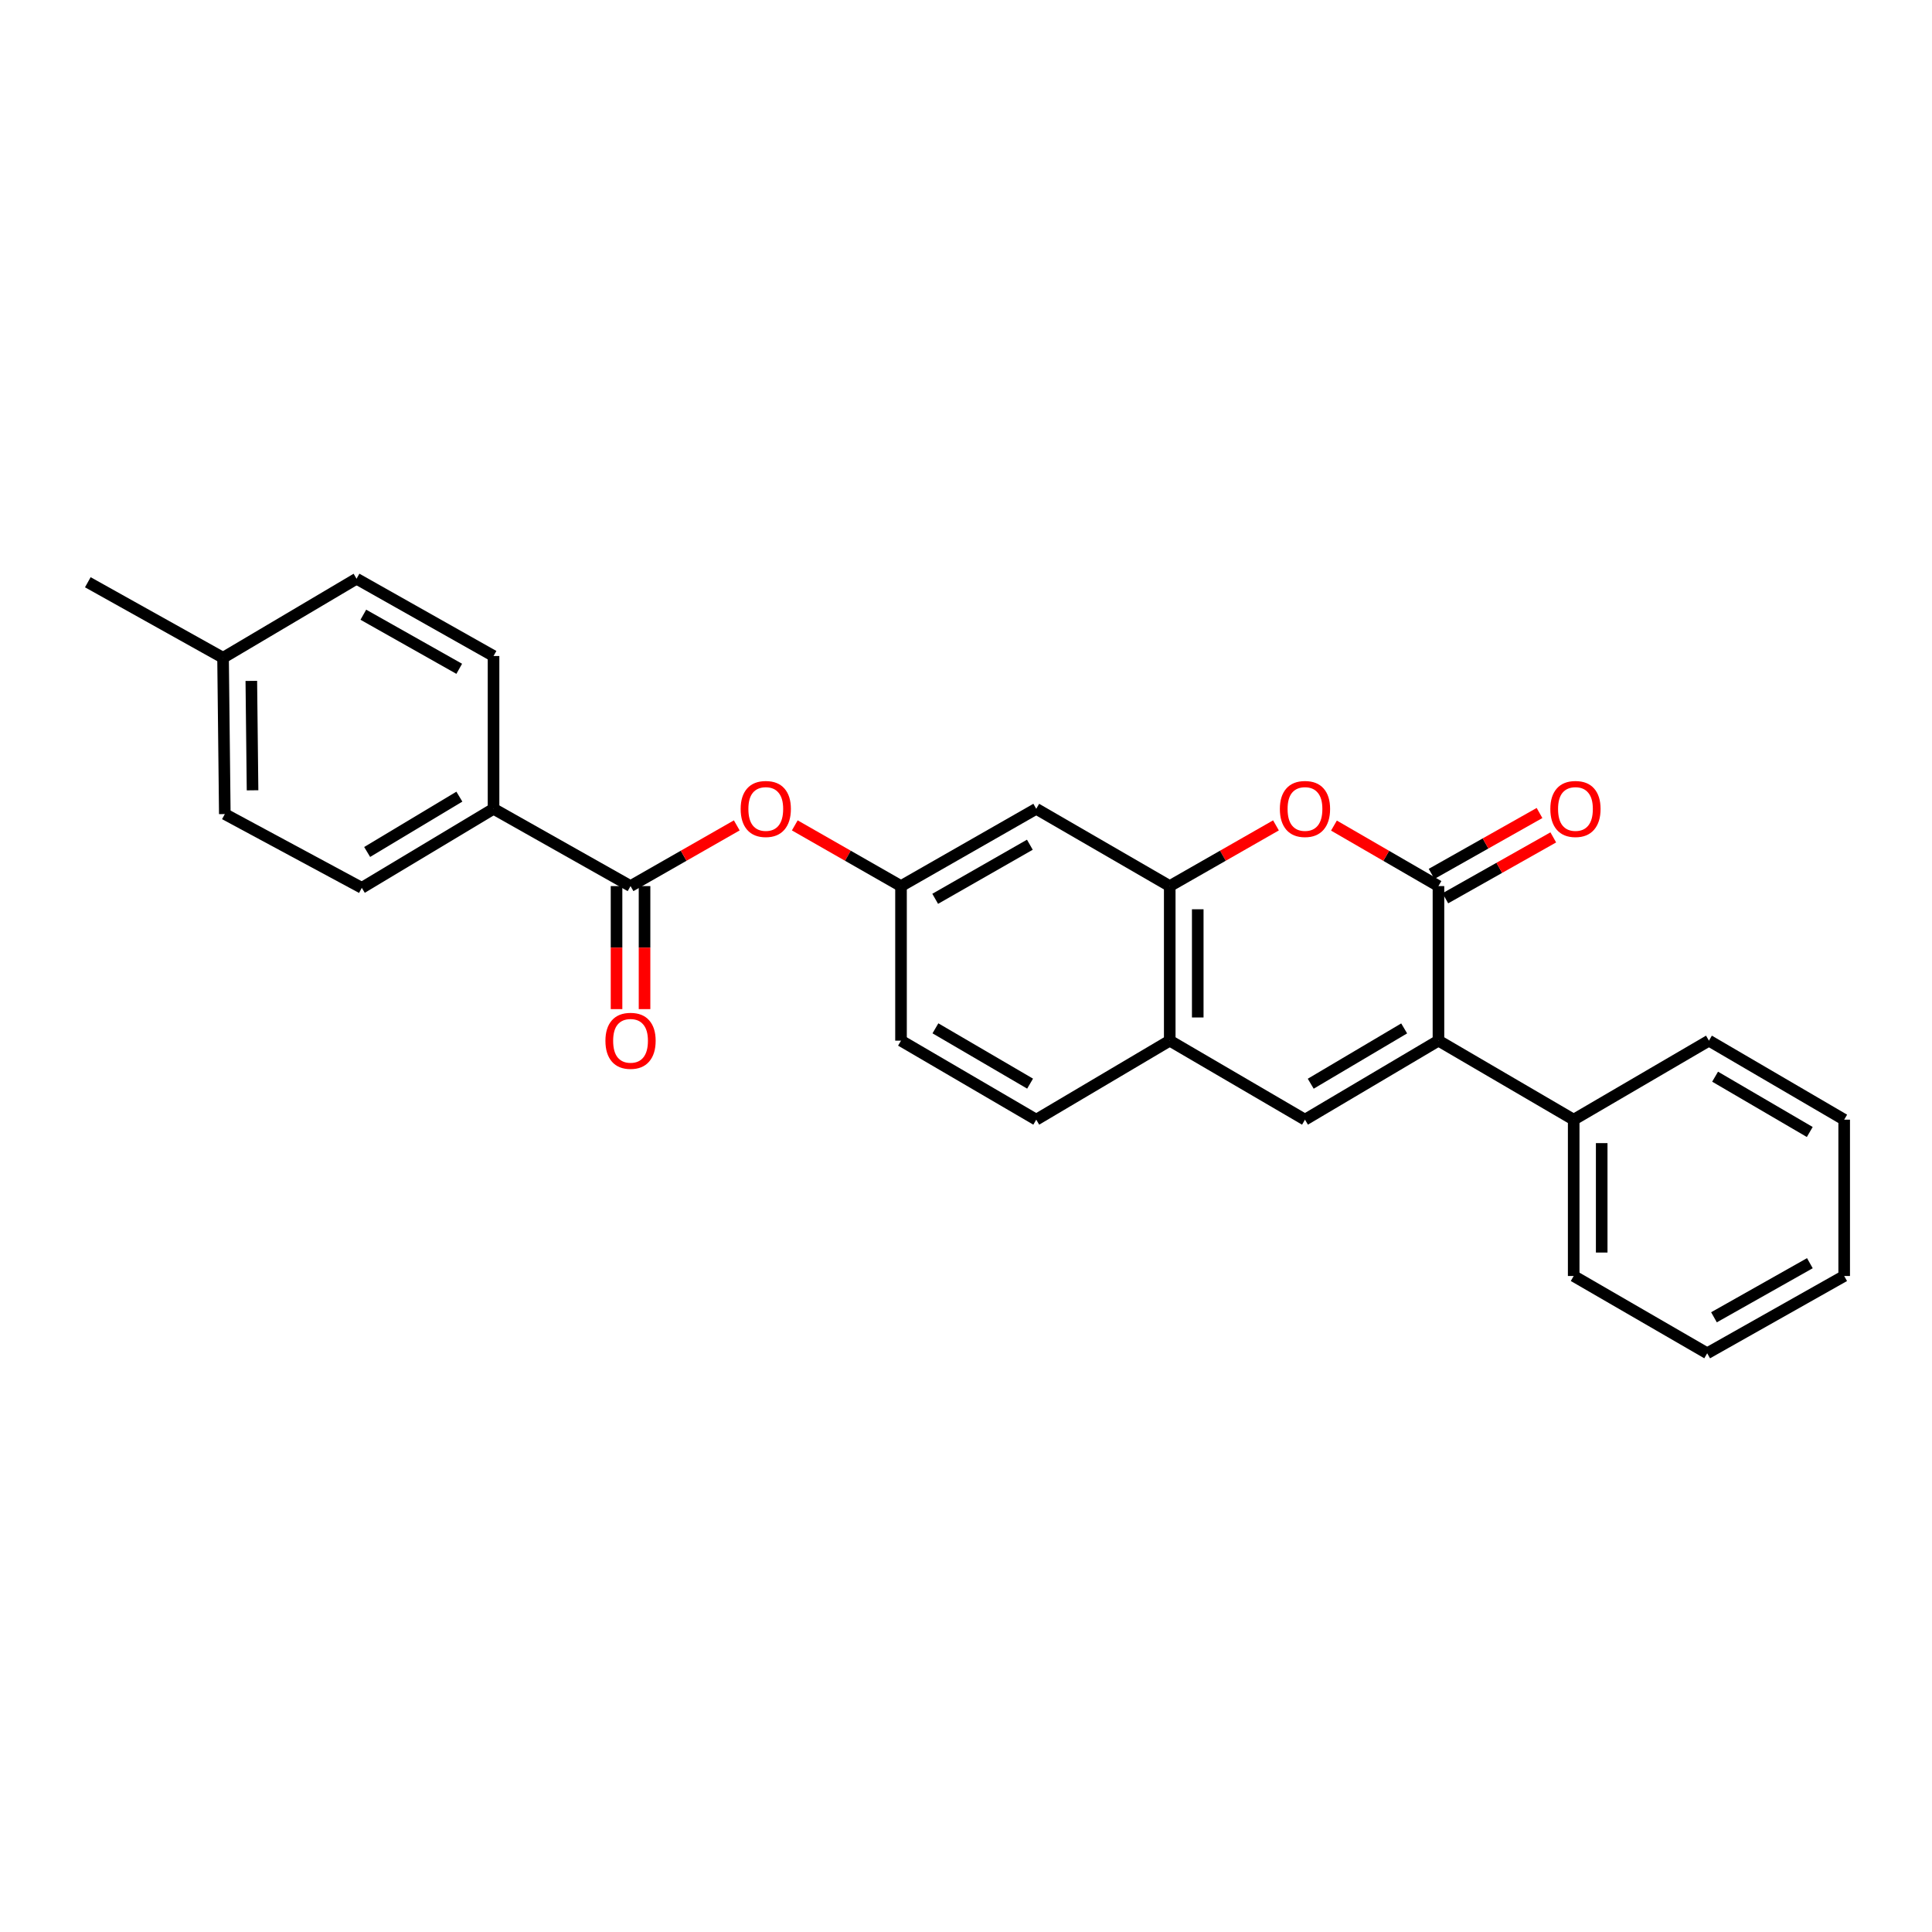 <?xml version='1.0' encoding='iso-8859-1'?>
<svg version='1.1' baseProfile='full'
              xmlns='http://www.w3.org/2000/svg'
                      xmlns:rdkit='http://www.rdkit.org/xml'
                      xmlns:xlink='http://www.w3.org/1999/xlink'
                  xml:space='preserve'
width='1000px' height='1000px' viewBox='0 0 1000 1000'>
<!-- END OF HEADER -->
<rect style='opacity:1.0;fill:#FFFFFF;stroke:none' width='1000' height='1000' x='0' y='0'> </rect>
<path class='bond-0' d='M 744.543,458.639 L 744.543,538.639' style='fill:none;fill-rule:evenodd;stroke:#000000;stroke-width:6px;stroke-linecap:butt;stroke-linejoin:miter;stroke-opacity:1' />
<path class='bond-1' d='M 744.543,458.639 L 717.497,442.98' style='fill:none;fill-rule:evenodd;stroke:#000000;stroke-width:6px;stroke-linecap:butt;stroke-linejoin:miter;stroke-opacity:1' />
<path class='bond-1' d='M 717.497,442.98 L 690.45,427.321' style='fill:none;fill-rule:evenodd;stroke:#FF0000;stroke-width:6px;stroke-linecap:butt;stroke-linejoin:miter;stroke-opacity:1' />
<path class='bond-2' d='M 748.104,464.952 L 776.04,449.192' style='fill:none;fill-rule:evenodd;stroke:#000000;stroke-width:6px;stroke-linecap:butt;stroke-linejoin:miter;stroke-opacity:1' />
<path class='bond-2' d='M 776.04,449.192 L 803.977,433.433' style='fill:none;fill-rule:evenodd;stroke:#FF0000;stroke-width:6px;stroke-linecap:butt;stroke-linejoin:miter;stroke-opacity:1' />
<path class='bond-2' d='M 740.982,452.326 L 768.918,436.567' style='fill:none;fill-rule:evenodd;stroke:#000000;stroke-width:6px;stroke-linecap:butt;stroke-linejoin:miter;stroke-opacity:1' />
<path class='bond-2' d='M 768.918,436.567 L 796.855,420.808' style='fill:none;fill-rule:evenodd;stroke:#FF0000;stroke-width:6px;stroke-linecap:butt;stroke-linejoin:miter;stroke-opacity:1' />
<path class='bond-3' d='M 744.543,538.639 L 675.455,579.541' style='fill:none;fill-rule:evenodd;stroke:#000000;stroke-width:6px;stroke-linecap:butt;stroke-linejoin:miter;stroke-opacity:1' />
<path class='bond-3' d='M 726.795,532.301 L 678.433,560.932' style='fill:none;fill-rule:evenodd;stroke:#000000;stroke-width:6px;stroke-linecap:butt;stroke-linejoin:miter;stroke-opacity:1' />
<path class='bond-4' d='M 744.543,538.639 L 814.541,579.541' style='fill:none;fill-rule:evenodd;stroke:#000000;stroke-width:6px;stroke-linecap:butt;stroke-linejoin:miter;stroke-opacity:1' />
<path class='bond-5' d='M 675.455,579.541 L 605.456,538.639' style='fill:none;fill-rule:evenodd;stroke:#000000;stroke-width:6px;stroke-linecap:butt;stroke-linejoin:miter;stroke-opacity:1' />
<path class='bond-6' d='M 660.439,427.219 L 632.948,442.929' style='fill:none;fill-rule:evenodd;stroke:#FF0000;stroke-width:6px;stroke-linecap:butt;stroke-linejoin:miter;stroke-opacity:1' />
<path class='bond-6' d='M 632.948,442.929 L 605.456,458.639' style='fill:none;fill-rule:evenodd;stroke:#000000;stroke-width:6px;stroke-linecap:butt;stroke-linejoin:miter;stroke-opacity:1' />
<path class='bond-7' d='M 605.456,458.639 L 605.456,538.639' style='fill:none;fill-rule:evenodd;stroke:#000000;stroke-width:6px;stroke-linecap:butt;stroke-linejoin:miter;stroke-opacity:1' />
<path class='bond-7' d='M 619.952,470.639 L 619.952,526.639' style='fill:none;fill-rule:evenodd;stroke:#000000;stroke-width:6px;stroke-linecap:butt;stroke-linejoin:miter;stroke-opacity:1' />
<path class='bond-8' d='M 605.456,458.639 L 536.36,418.639' style='fill:none;fill-rule:evenodd;stroke:#000000;stroke-width:6px;stroke-linecap:butt;stroke-linejoin:miter;stroke-opacity:1' />
<path class='bond-9' d='M 326.365,458.639 L 353.857,442.929' style='fill:none;fill-rule:evenodd;stroke:#000000;stroke-width:6px;stroke-linecap:butt;stroke-linejoin:miter;stroke-opacity:1' />
<path class='bond-9' d='M 353.857,442.929 L 381.348,427.219' style='fill:none;fill-rule:evenodd;stroke:#FF0000;stroke-width:6px;stroke-linecap:butt;stroke-linejoin:miter;stroke-opacity:1' />
<path class='bond-10' d='M 326.365,458.639 L 255.457,418.639' style='fill:none;fill-rule:evenodd;stroke:#000000;stroke-width:6px;stroke-linecap:butt;stroke-linejoin:miter;stroke-opacity:1' />
<path class='bond-11' d='M 319.118,458.639 L 319.118,490.479' style='fill:none;fill-rule:evenodd;stroke:#000000;stroke-width:6px;stroke-linecap:butt;stroke-linejoin:miter;stroke-opacity:1' />
<path class='bond-11' d='M 319.118,490.479 L 319.118,522.319' style='fill:none;fill-rule:evenodd;stroke:#FF0000;stroke-width:6px;stroke-linecap:butt;stroke-linejoin:miter;stroke-opacity:1' />
<path class='bond-11' d='M 333.613,458.639 L 333.613,490.479' style='fill:none;fill-rule:evenodd;stroke:#000000;stroke-width:6px;stroke-linecap:butt;stroke-linejoin:miter;stroke-opacity:1' />
<path class='bond-11' d='M 333.613,490.479 L 333.613,522.319' style='fill:none;fill-rule:evenodd;stroke:#FF0000;stroke-width:6px;stroke-linecap:butt;stroke-linejoin:miter;stroke-opacity:1' />
<path class='bond-12' d='M 605.456,538.639 L 536.36,579.541' style='fill:none;fill-rule:evenodd;stroke:#000000;stroke-width:6px;stroke-linecap:butt;stroke-linejoin:miter;stroke-opacity:1' />
<path class='bond-13' d='M 536.36,418.639 L 466.362,458.639' style='fill:none;fill-rule:evenodd;stroke:#000000;stroke-width:6px;stroke-linecap:butt;stroke-linejoin:miter;stroke-opacity:1' />
<path class='bond-13' d='M 533.052,437.224 L 484.054,465.225' style='fill:none;fill-rule:evenodd;stroke:#000000;stroke-width:6px;stroke-linecap:butt;stroke-linejoin:miter;stroke-opacity:1' />
<path class='bond-14' d='M 411.379,427.219 L 438.871,442.929' style='fill:none;fill-rule:evenodd;stroke:#FF0000;stroke-width:6px;stroke-linecap:butt;stroke-linejoin:miter;stroke-opacity:1' />
<path class='bond-14' d='M 438.871,442.929 L 466.362,458.639' style='fill:none;fill-rule:evenodd;stroke:#000000;stroke-width:6px;stroke-linecap:butt;stroke-linejoin:miter;stroke-opacity:1' />
<path class='bond-15' d='M 255.457,418.639 L 187.271,459.549' style='fill:none;fill-rule:evenodd;stroke:#000000;stroke-width:6px;stroke-linecap:butt;stroke-linejoin:miter;stroke-opacity:1' />
<path class='bond-15' d='M 237.772,412.345 L 190.041,440.982' style='fill:none;fill-rule:evenodd;stroke:#000000;stroke-width:6px;stroke-linecap:butt;stroke-linejoin:miter;stroke-opacity:1' />
<path class='bond-16' d='M 255.457,418.639 L 255.457,339.549' style='fill:none;fill-rule:evenodd;stroke:#000000;stroke-width:6px;stroke-linecap:butt;stroke-linejoin:miter;stroke-opacity:1' />
<path class='bond-17' d='M 466.362,458.639 L 466.362,538.639' style='fill:none;fill-rule:evenodd;stroke:#000000;stroke-width:6px;stroke-linecap:butt;stroke-linejoin:miter;stroke-opacity:1' />
<path class='bond-18' d='M 814.541,579.541 L 814.541,660.451' style='fill:none;fill-rule:evenodd;stroke:#000000;stroke-width:6px;stroke-linecap:butt;stroke-linejoin:miter;stroke-opacity:1' />
<path class='bond-18' d='M 829.037,591.678 L 829.037,648.315' style='fill:none;fill-rule:evenodd;stroke:#000000;stroke-width:6px;stroke-linecap:butt;stroke-linejoin:miter;stroke-opacity:1' />
<path class='bond-19' d='M 814.541,579.541 L 884.547,538.639' style='fill:none;fill-rule:evenodd;stroke:#000000;stroke-width:6px;stroke-linecap:butt;stroke-linejoin:miter;stroke-opacity:1' />
<path class='bond-20' d='M 536.36,579.541 L 466.362,538.639' style='fill:none;fill-rule:evenodd;stroke:#000000;stroke-width:6px;stroke-linecap:butt;stroke-linejoin:miter;stroke-opacity:1' />
<path class='bond-20' d='M 533.174,560.89 L 484.175,532.259' style='fill:none;fill-rule:evenodd;stroke:#000000;stroke-width:6px;stroke-linecap:butt;stroke-linejoin:miter;stroke-opacity:1' />
<path class='bond-21' d='M 187.271,459.549 L 116.363,421.361' style='fill:none;fill-rule:evenodd;stroke:#000000;stroke-width:6px;stroke-linecap:butt;stroke-linejoin:miter;stroke-opacity:1' />
<path class='bond-22' d='M 255.457,339.549 L 184.549,299.548' style='fill:none;fill-rule:evenodd;stroke:#000000;stroke-width:6px;stroke-linecap:butt;stroke-linejoin:miter;stroke-opacity:1' />
<path class='bond-22' d='M 237.699,346.174 L 188.063,318.174' style='fill:none;fill-rule:evenodd;stroke:#000000;stroke-width:6px;stroke-linecap:butt;stroke-linejoin:miter;stroke-opacity:1' />
<path class='bond-23' d='M 184.549,299.548 L 115.453,340.459' style='fill:none;fill-rule:evenodd;stroke:#000000;stroke-width:6px;stroke-linecap:butt;stroke-linejoin:miter;stroke-opacity:1' />
<path class='bond-24' d='M 116.363,421.361 L 115.453,340.459' style='fill:none;fill-rule:evenodd;stroke:#000000;stroke-width:6px;stroke-linecap:butt;stroke-linejoin:miter;stroke-opacity:1' />
<path class='bond-24' d='M 130.721,409.062 L 130.084,352.431' style='fill:none;fill-rule:evenodd;stroke:#000000;stroke-width:6px;stroke-linecap:butt;stroke-linejoin:miter;stroke-opacity:1' />
<path class='bond-25' d='M 115.453,340.459 L 45.455,301.368' style='fill:none;fill-rule:evenodd;stroke:#000000;stroke-width:6px;stroke-linecap:butt;stroke-linejoin:miter;stroke-opacity:1' />
<path class='bond-26' d='M 814.541,660.451 L 883.637,700.452' style='fill:none;fill-rule:evenodd;stroke:#000000;stroke-width:6px;stroke-linecap:butt;stroke-linejoin:miter;stroke-opacity:1' />
<path class='bond-27' d='M 884.547,538.639 L 954.545,579.541' style='fill:none;fill-rule:evenodd;stroke:#000000;stroke-width:6px;stroke-linecap:butt;stroke-linejoin:miter;stroke-opacity:1' />
<path class='bond-27' d='M 887.734,557.29 L 936.732,585.922' style='fill:none;fill-rule:evenodd;stroke:#000000;stroke-width:6px;stroke-linecap:butt;stroke-linejoin:miter;stroke-opacity:1' />
<path class='bond-28' d='M 883.637,700.452 L 954.545,660.451' style='fill:none;fill-rule:evenodd;stroke:#000000;stroke-width:6px;stroke-linecap:butt;stroke-linejoin:miter;stroke-opacity:1' />
<path class='bond-28' d='M 887.151,681.826 L 936.787,653.826' style='fill:none;fill-rule:evenodd;stroke:#000000;stroke-width:6px;stroke-linecap:butt;stroke-linejoin:miter;stroke-opacity:1' />
<path class='bond-29' d='M 954.545,579.541 L 954.545,660.451' style='fill:none;fill-rule:evenodd;stroke:#000000;stroke-width:6px;stroke-linecap:butt;stroke-linejoin:miter;stroke-opacity:1' />
<path  class='atom-3' d='M 662.455 418.719
Q 662.455 411.919, 665.815 408.119
Q 669.175 404.319, 675.455 404.319
Q 681.735 404.319, 685.095 408.119
Q 688.455 411.919, 688.455 418.719
Q 688.455 425.599, 685.055 429.519
Q 681.655 433.399, 675.455 433.399
Q 669.215 433.399, 665.815 429.519
Q 662.455 425.639, 662.455 418.719
M 675.455 430.199
Q 679.775 430.199, 682.095 427.319
Q 684.455 424.399, 684.455 418.719
Q 684.455 413.159, 682.095 410.359
Q 679.775 407.519, 675.455 407.519
Q 671.135 407.519, 668.775 410.319
Q 666.455 413.119, 666.455 418.719
Q 666.455 424.439, 668.775 427.319
Q 671.135 430.199, 675.455 430.199
' fill='#FF0000'/>
<path  class='atom-8' d='M 383.364 418.719
Q 383.364 411.919, 386.724 408.119
Q 390.084 404.319, 396.364 404.319
Q 402.644 404.319, 406.004 408.119
Q 409.364 411.919, 409.364 418.719
Q 409.364 425.599, 405.964 429.519
Q 402.564 433.399, 396.364 433.399
Q 390.124 433.399, 386.724 429.519
Q 383.364 425.639, 383.364 418.719
M 396.364 430.199
Q 400.684 430.199, 403.004 427.319
Q 405.364 424.399, 405.364 418.719
Q 405.364 413.159, 403.004 410.359
Q 400.684 407.519, 396.364 407.519
Q 392.044 407.519, 389.684 410.319
Q 387.364 413.119, 387.364 418.719
Q 387.364 424.439, 389.684 427.319
Q 392.044 430.199, 396.364 430.199
' fill='#FF0000'/>
<path  class='atom-11' d='M 802.451 418.719
Q 802.451 411.919, 805.811 408.119
Q 809.171 404.319, 815.451 404.319
Q 821.731 404.319, 825.091 408.119
Q 828.451 411.919, 828.451 418.719
Q 828.451 425.599, 825.051 429.519
Q 821.651 433.399, 815.451 433.399
Q 809.211 433.399, 805.811 429.519
Q 802.451 425.639, 802.451 418.719
M 815.451 430.199
Q 819.771 430.199, 822.091 427.319
Q 824.451 424.399, 824.451 418.719
Q 824.451 413.159, 822.091 410.359
Q 819.771 407.519, 815.451 407.519
Q 811.131 407.519, 808.771 410.319
Q 806.451 413.119, 806.451 418.719
Q 806.451 424.439, 808.771 427.319
Q 811.131 430.199, 815.451 430.199
' fill='#FF0000'/>
<path  class='atom-13' d='M 313.365 538.719
Q 313.365 531.919, 316.725 528.119
Q 320.085 524.319, 326.365 524.319
Q 332.645 524.319, 336.005 528.119
Q 339.365 531.919, 339.365 538.719
Q 339.365 545.599, 335.965 549.519
Q 332.565 553.399, 326.365 553.399
Q 320.125 553.399, 316.725 549.519
Q 313.365 545.639, 313.365 538.719
M 326.365 550.199
Q 330.685 550.199, 333.005 547.319
Q 335.365 544.399, 335.365 538.719
Q 335.365 533.159, 333.005 530.359
Q 330.685 527.519, 326.365 527.519
Q 322.045 527.519, 319.685 530.319
Q 317.365 533.119, 317.365 538.719
Q 317.365 544.439, 319.685 547.319
Q 322.045 550.199, 326.365 550.199
' fill='#FF0000'/>
</svg>
